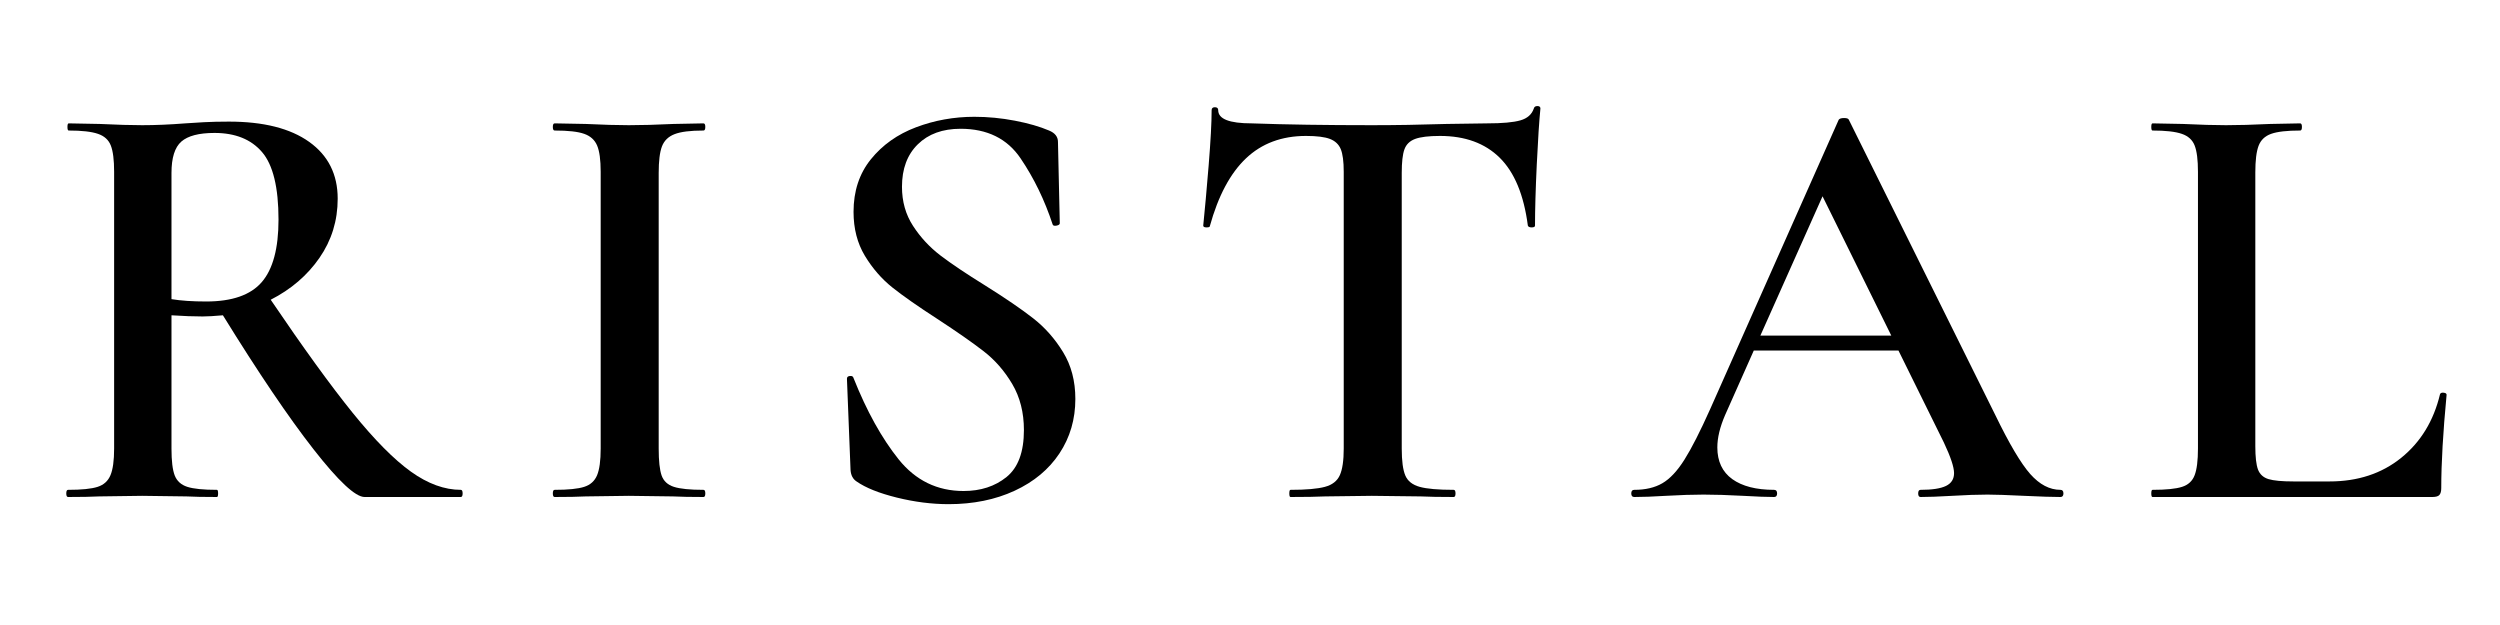 <svg version="1.0" preserveAspectRatio="xMidYMid meet" height="200" viewBox="0 0 600 150" zoomAndPan="magnify" width="800" xmlns:xlink="http://www.w3.org/1999/xlink" xmlns="http://www.w3.org/2000/svg"><defs><g></g></defs><g fill-opacity="1" fill="#000000"><g transform="translate(10.312, 119.28)"><g><path d="M 100.281 -1.719 C 100.57 -1.719 100.719 -1.43 100.719 -0.859 C 100.719 -0.285 100.57 0 100.281 0 L 77.188 0 C 74.988 0 70.898 -3.82 64.922 -11.469 C 58.941 -19.125 51.695 -29.836 43.188 -43.609 C 41.082 -43.422 39.457 -43.328 38.312 -43.328 C 36.207 -43.328 33.719 -43.422 30.844 -43.609 L 30.844 -11.625 C 30.844 -8.656 31.102 -6.5 31.625 -5.156 C 32.156 -3.82 33.16 -2.914 34.641 -2.438 C 36.129 -1.957 38.5 -1.719 41.75 -1.719 C 41.938 -1.719 42.031 -1.43 42.031 -0.859 C 42.031 -0.285 41.938 0 41.75 0 C 38.594 0 36.156 -0.047 34.438 -0.141 L 23.812 -0.281 L 13.484 -0.141 C 11.672 -0.047 9.188 0 6.031 0 C 5.738 0 5.594 -0.285 5.594 -0.859 C 5.594 -1.43 5.738 -1.719 6.031 -1.719 C 9.281 -1.719 11.645 -1.957 13.125 -2.438 C 14.602 -2.914 15.629 -3.848 16.203 -5.234 C 16.785 -6.617 17.078 -8.75 17.078 -11.625 L 17.078 -78.047 C 17.078 -80.91 16.812 -83.016 16.281 -84.359 C 15.758 -85.703 14.734 -86.633 13.203 -87.156 C 11.672 -87.688 9.328 -87.953 6.172 -87.953 C 5.973 -87.953 5.875 -88.238 5.875 -88.812 C 5.875 -89.383 5.973 -89.672 6.172 -89.672 L 13.625 -89.531 C 17.832 -89.332 21.227 -89.234 23.812 -89.234 C 26.969 -89.234 30.41 -89.379 34.141 -89.672 C 35.391 -89.766 36.895 -89.859 38.656 -89.953 C 40.426 -90.047 42.414 -90.094 44.625 -90.094 C 52.938 -90.094 59.363 -88.469 63.906 -85.219 C 68.457 -81.969 70.734 -77.426 70.734 -71.594 C 70.734 -66.332 69.273 -61.598 66.359 -57.391 C 63.441 -53.18 59.539 -49.832 54.656 -47.344 C 62.5 -35.77 69.051 -26.727 74.312 -20.219 C 79.57 -13.719 84.234 -9.008 88.297 -6.094 C 92.367 -3.176 96.363 -1.719 100.281 -1.719 Z M 30.844 -47.484 C 33.133 -47.109 35.91 -46.922 39.172 -46.922 C 45.391 -46.922 49.836 -48.473 52.516 -51.578 C 55.191 -54.68 56.531 -59.676 56.531 -66.562 C 56.531 -74.312 55.211 -79.719 52.578 -82.781 C 49.953 -85.844 46.148 -87.375 41.172 -87.375 C 37.441 -87.375 34.785 -86.68 33.203 -85.297 C 31.629 -83.91 30.844 -81.398 30.844 -77.766 Z M 30.844 -47.484"></path></g></g></g><g fill-opacity="1" fill="#000000"><g transform="translate(126.805, 119.28)"><g><path d="M 31.281 -11.625 C 31.281 -8.656 31.516 -6.5 31.984 -5.156 C 32.461 -3.82 33.441 -2.914 34.922 -2.438 C 36.41 -1.957 38.781 -1.719 42.031 -1.719 C 42.32 -1.719 42.469 -1.43 42.469 -0.859 C 42.469 -0.285 42.32 0 42.031 0 C 38.977 0 36.539 -0.047 34.719 -0.141 L 24.109 -0.281 L 13.766 -0.141 C 11.953 -0.047 9.469 0 6.312 0 C 6.02 0 5.875 -0.285 5.875 -0.859 C 5.875 -1.43 6.02 -1.719 6.312 -1.719 C 9.562 -1.719 11.926 -1.957 13.406 -2.438 C 14.895 -2.914 15.926 -3.848 16.5 -5.234 C 17.07 -6.617 17.359 -8.75 17.359 -11.625 L 17.359 -78.047 C 17.359 -80.91 17.07 -83.016 16.5 -84.359 C 15.926 -85.703 14.895 -86.633 13.406 -87.156 C 11.926 -87.688 9.562 -87.953 6.312 -87.953 C 6.02 -87.953 5.875 -88.238 5.875 -88.812 C 5.875 -89.383 6.02 -89.672 6.312 -89.672 L 13.766 -89.531 C 17.973 -89.332 21.422 -89.234 24.109 -89.234 C 27.066 -89.234 30.648 -89.332 34.859 -89.531 L 42.031 -89.672 C 42.32 -89.672 42.469 -89.383 42.469 -88.812 C 42.469 -88.238 42.32 -87.953 42.031 -87.953 C 38.875 -87.953 36.555 -87.66 35.078 -87.078 C 33.598 -86.504 32.594 -85.523 32.062 -84.141 C 31.539 -82.754 31.281 -80.629 31.281 -77.766 Z M 31.281 -11.625"></path></g></g></g><g fill-opacity="1" fill="#000000"><g transform="translate(192.943, 119.28)"><g><path d="M 23.531 -74.453 C 23.531 -70.922 24.414 -67.789 26.188 -65.062 C 27.957 -62.332 30.156 -59.961 32.781 -57.953 C 35.414 -55.953 38.977 -53.562 43.469 -50.781 C 48.344 -47.727 52.191 -45.098 55.016 -42.891 C 57.836 -40.691 60.227 -37.988 62.188 -34.781 C 64.156 -31.582 65.141 -27.832 65.141 -23.531 C 65.141 -18.656 63.867 -14.301 61.328 -10.469 C 58.797 -6.645 55.207 -3.656 50.562 -1.5 C 45.926 0.645 40.645 1.719 34.719 1.719 C 30.695 1.719 26.555 1.191 22.297 0.141 C 18.047 -0.91 14.82 -2.203 12.625 -3.734 C 11.758 -4.305 11.281 -5.211 11.188 -6.453 L 10.328 -28.266 L 10.328 -28.406 C 10.328 -28.789 10.566 -29.004 11.047 -29.047 C 11.523 -29.098 11.812 -28.93 11.906 -28.547 C 15.062 -20.609 18.672 -14.102 22.734 -9.031 C 26.805 -3.969 32 -1.438 38.312 -1.438 C 42.414 -1.438 45.852 -2.555 48.625 -4.797 C 51.406 -7.047 52.797 -10.801 52.797 -16.062 C 52.797 -20.27 51.863 -23.953 50 -27.109 C 48.133 -30.266 45.836 -32.895 43.109 -35 C 40.391 -37.102 36.688 -39.688 32 -42.75 C 27.406 -45.719 23.816 -48.227 21.234 -50.281 C 18.648 -52.344 16.445 -54.879 14.625 -57.891 C 12.812 -60.898 11.906 -64.414 11.906 -68.438 C 11.906 -73.406 13.289 -77.609 16.062 -81.047 C 18.844 -84.492 22.457 -87.055 26.906 -88.734 C 31.352 -90.41 36.016 -91.25 40.891 -91.25 C 44.141 -91.25 47.391 -90.938 50.641 -90.312 C 53.891 -89.688 56.617 -88.898 58.828 -87.953 C 60.254 -87.367 60.969 -86.457 60.969 -85.219 L 61.406 -65.703 C 61.406 -65.422 61.141 -65.227 60.609 -65.125 C 60.086 -65.031 59.781 -65.129 59.688 -65.422 C 57.77 -71.254 55.207 -76.535 52 -81.266 C 48.801 -86.004 44 -88.375 37.594 -88.375 C 33.281 -88.375 29.859 -87.129 27.328 -84.641 C 24.797 -82.16 23.531 -78.766 23.531 -74.453 Z M 23.531 -74.453"></path></g></g></g><g fill-opacity="1" fill="#000000"><g transform="translate(283.183, 119.28)"><g><path d="M 30.266 -86.656 C 24.43 -86.656 19.625 -84.859 15.844 -81.266 C 12.07 -77.68 9.18 -72.254 7.172 -64.984 C 7.172 -64.797 6.906 -64.703 6.375 -64.703 C 5.852 -64.703 5.594 -64.848 5.594 -65.141 C 5.977 -68.867 6.41 -73.672 6.891 -79.547 C 7.367 -85.43 7.609 -89.859 7.609 -92.828 C 7.609 -93.305 7.867 -93.547 8.391 -93.547 C 8.922 -93.547 9.188 -93.305 9.188 -92.828 C 9.188 -90.723 11.863 -89.672 17.219 -89.672 C 25.438 -89.379 35.047 -89.234 46.047 -89.234 C 51.691 -89.234 57.672 -89.332 63.984 -89.531 L 73.75 -89.672 C 77.375 -89.672 80.023 -89.91 81.703 -90.391 C 83.379 -90.867 84.457 -91.82 84.938 -93.25 C 85.031 -93.633 85.316 -93.828 85.797 -93.828 C 86.273 -93.828 86.516 -93.633 86.516 -93.25 C 86.223 -90.289 85.93 -85.797 85.641 -79.766 C 85.359 -73.742 85.219 -68.867 85.219 -65.141 C 85.219 -64.848 84.953 -64.703 84.422 -64.703 C 83.898 -64.703 83.594 -64.848 83.5 -65.141 C 82.539 -72.504 80.289 -77.93 76.75 -81.422 C 73.219 -84.91 68.438 -86.656 62.406 -86.656 C 59.727 -86.656 57.742 -86.414 56.453 -85.938 C 55.16 -85.457 54.301 -84.617 53.875 -83.422 C 53.445 -82.234 53.234 -80.348 53.234 -77.766 L 53.234 -11.625 C 53.234 -8.656 53.52 -6.5 54.094 -5.156 C 54.664 -3.82 55.812 -2.914 57.531 -2.438 C 59.25 -1.957 61.973 -1.719 65.703 -1.719 C 65.992 -1.719 66.141 -1.43 66.141 -0.859 C 66.141 -0.285 65.992 0 65.703 0 C 62.359 0 59.727 -0.047 57.812 -0.141 L 46.047 -0.281 L 34.859 -0.141 C 32.848 -0.047 30.078 0 26.547 0 C 26.348 0 26.25 -0.285 26.25 -0.859 C 26.25 -1.43 26.348 -1.719 26.547 -1.719 C 30.273 -1.719 33.023 -1.957 34.797 -2.438 C 36.566 -2.914 37.758 -3.848 38.375 -5.234 C 39 -6.617 39.312 -8.75 39.312 -11.625 L 39.312 -78.047 C 39.312 -80.535 39.07 -82.352 38.594 -83.5 C 38.113 -84.645 37.25 -85.457 36 -85.938 C 34.758 -86.414 32.848 -86.656 30.266 -86.656 Z M 30.266 -86.656"></path></g></g></g><g fill-opacity="1" fill="#000000"><g transform="translate(392.504, 119.28)"><g><path d="M 102 -1.719 C 102.477 -1.719 102.719 -1.43 102.719 -0.859 C 102.719 -0.285 102.477 0 102 0 C 100.188 0 97.27 -0.094 93.25 -0.281 C 89.238 -0.477 86.32 -0.578 84.5 -0.578 C 82.113 -0.578 79.289 -0.477 76.031 -0.281 C 72.781 -0.094 70.25 0 68.438 0 C 68.051 0 67.859 -0.285 67.859 -0.859 C 67.859 -1.43 68.051 -1.719 68.438 -1.719 C 71.207 -1.719 73.238 -2.031 74.531 -2.656 C 75.82 -3.281 76.469 -4.305 76.469 -5.734 C 76.469 -7.172 75.656 -9.613 74.031 -13.062 L 63.125 -35.156 L 28.406 -35.156 L 21.516 -19.656 C 20.273 -16.781 19.656 -14.195 19.656 -11.906 C 19.656 -8.562 20.848 -6.023 23.234 -4.297 C 25.629 -2.578 28.977 -1.719 33.281 -1.719 C 33.758 -1.719 34 -1.43 34 -0.859 C 34 -0.285 33.758 0 33.281 0 C 31.562 0 29.078 -0.094 25.828 -0.281 C 22.191 -0.477 19.035 -0.578 16.359 -0.578 C 13.773 -0.578 10.758 -0.477 7.312 -0.281 C 4.25 -0.094 1.719 0 -0.281 0 C -0.758 0 -1 -0.285 -1 -0.859 C -1 -1.43 -0.758 -1.719 -0.281 -1.719 C 2.395 -1.719 4.641 -2.242 6.453 -3.297 C 8.273 -4.348 10.047 -6.238 11.766 -8.969 C 13.484 -11.695 15.539 -15.738 17.938 -21.094 L 48.781 -90.531 C 48.969 -90.812 49.398 -90.953 50.078 -90.953 C 50.742 -90.953 51.125 -90.812 51.219 -90.531 L 86.375 -19.656 C 89.719 -12.77 92.508 -8.055 94.75 -5.516 C 97 -2.984 99.414 -1.719 102 -1.719 Z M 29.984 -38.734 L 61.406 -38.734 L 44.906 -72.172 Z M 29.984 -38.734"></path></g></g></g><g fill-opacity="1" fill="#000000"><g transform="translate(512.011, 119.28)"><g><path d="M 29.266 -12.188 C 29.266 -9.613 29.477 -7.75 29.906 -6.594 C 30.344 -5.445 31.18 -4.68 32.422 -4.297 C 33.66 -3.922 35.672 -3.734 38.453 -3.734 L 47.062 -3.734 C 53.852 -3.734 59.586 -5.617 64.266 -9.391 C 68.953 -13.172 72.062 -18.266 73.594 -24.672 C 73.695 -24.961 73.984 -25.082 74.453 -25.031 C 74.93 -24.988 75.172 -24.82 75.172 -24.531 C 74.316 -15.539 73.891 -8.082 73.891 -2.156 C 73.891 -1.383 73.742 -0.832 73.453 -0.5 C 73.172 -0.164 72.598 0 71.734 0 L 4.594 0 C 4.395 0 4.297 -0.285 4.297 -0.859 C 4.297 -1.43 4.395 -1.719 4.594 -1.719 C 7.844 -1.719 10.207 -1.957 11.688 -2.438 C 13.176 -2.914 14.18 -3.848 14.703 -5.234 C 15.234 -6.617 15.5 -8.75 15.5 -11.625 L 15.5 -78.047 C 15.5 -80.91 15.234 -83.016 14.703 -84.359 C 14.18 -85.703 13.156 -86.633 11.625 -87.156 C 10.094 -87.688 7.75 -87.953 4.594 -87.953 C 4.395 -87.953 4.297 -88.238 4.297 -88.812 C 4.297 -89.383 4.395 -89.672 4.594 -89.672 L 11.906 -89.531 C 16.113 -89.332 19.555 -89.234 22.234 -89.234 C 25.109 -89.234 28.648 -89.332 32.859 -89.531 L 40.031 -89.672 C 40.312 -89.672 40.453 -89.383 40.453 -88.812 C 40.453 -88.238 40.312 -87.953 40.031 -87.953 C 36.875 -87.953 34.551 -87.688 33.062 -87.156 C 31.582 -86.633 30.578 -85.676 30.047 -84.281 C 29.523 -82.895 29.266 -80.77 29.266 -77.906 Z M 29.266 -12.188"></path></g></g></g></svg>